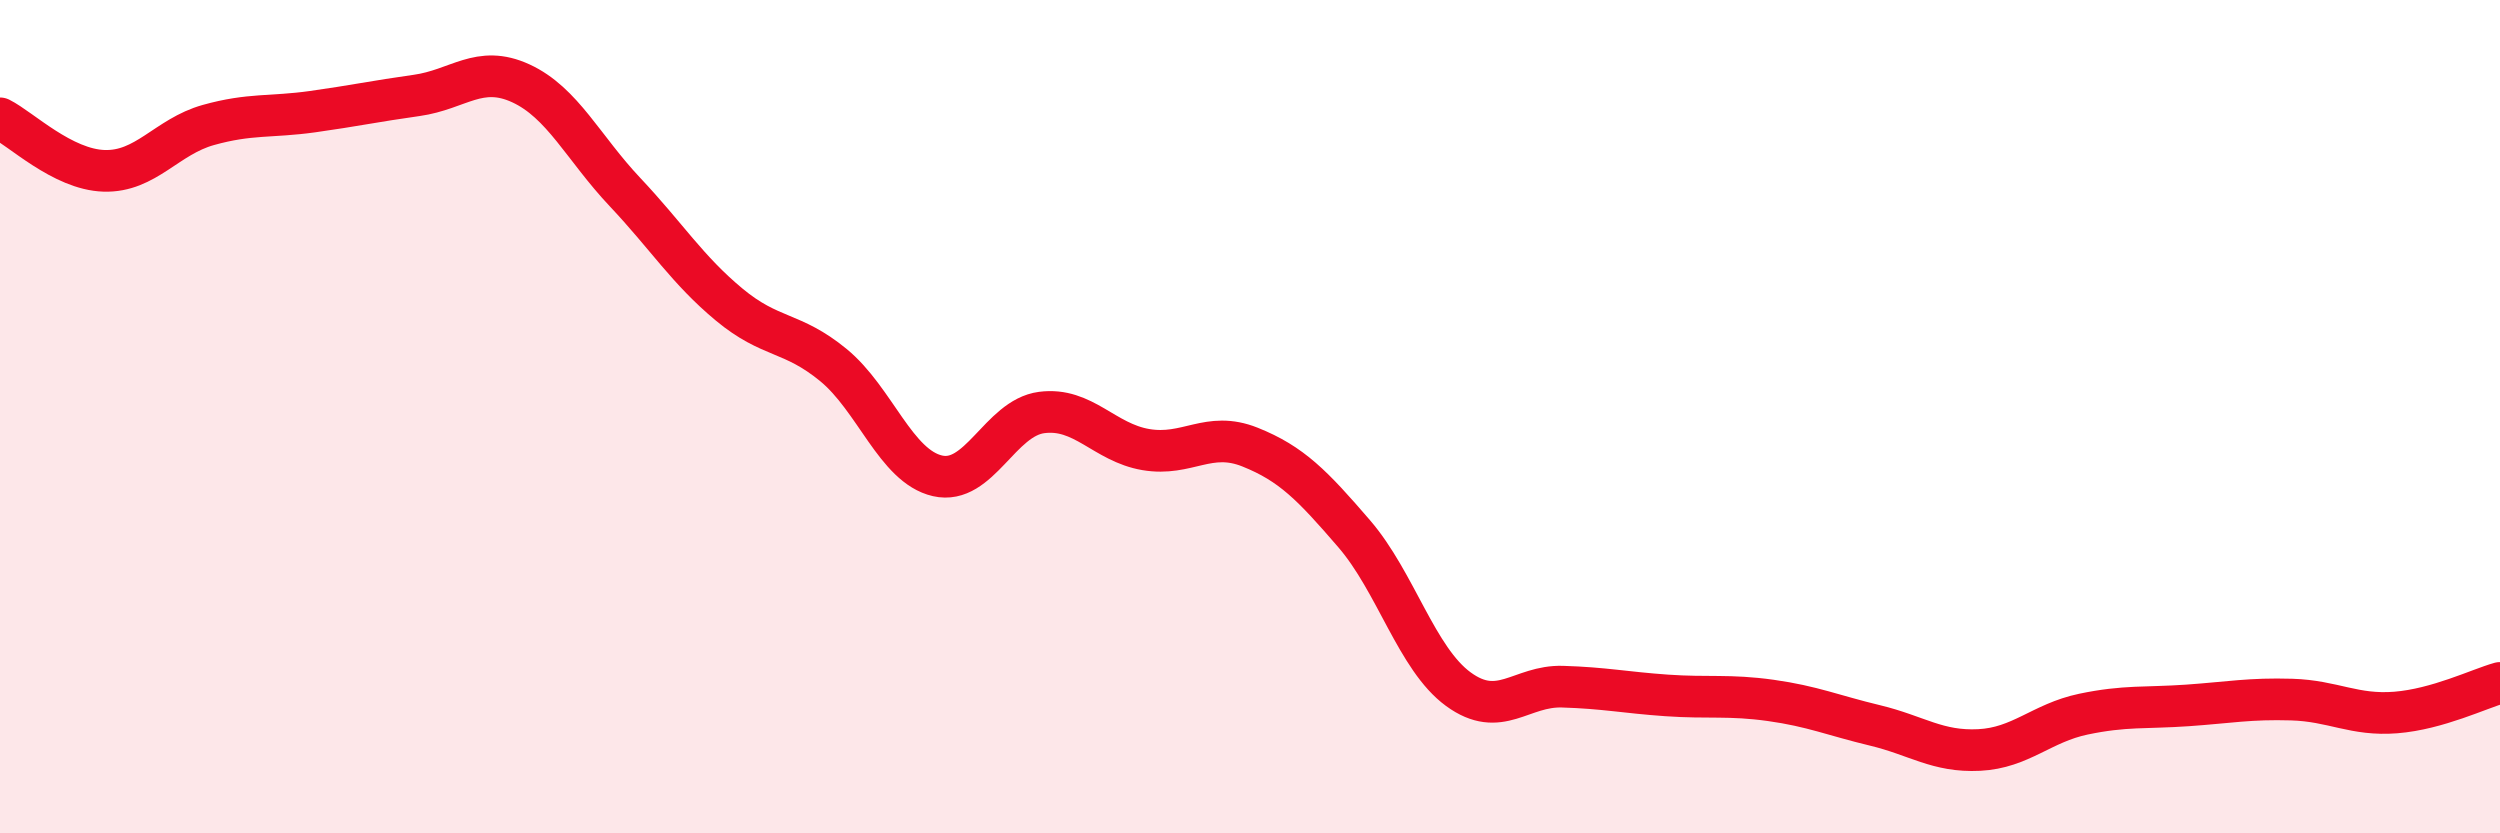 
    <svg width="60" height="20" viewBox="0 0 60 20" xmlns="http://www.w3.org/2000/svg">
      <path
        d="M 0,2.84 C 0.5,3.09 1.5,4.07 2.5,4.1 C 3.5,4.13 4,3.28 5,3 C 6,2.72 6.5,2.82 7.5,2.68 C 8.5,2.54 9,2.43 10,2.29 C 11,2.15 11.5,1.54 12.5,2 C 13.5,2.46 14,3.55 15,4.61 C 16,5.67 16.5,6.48 17.5,7.31 C 18.5,8.14 19,7.94 20,8.76 C 21,9.58 21.5,11.19 22.5,11.42 C 23.5,11.65 24,10.03 25,9.9 C 26,9.77 26.5,10.62 27.5,10.79 C 28.5,10.96 29,10.33 30,10.73 C 31,11.13 31.5,11.65 32.5,12.81 C 33.5,13.97 34,15.81 35,16.54 C 36,17.27 36.5,16.45 37.5,16.48 C 38.5,16.51 39,16.62 40,16.69 C 41,16.76 41.5,16.67 42.5,16.81 C 43.5,16.95 44,17.17 45,17.41 C 46,17.65 46.5,18.05 47.5,18 C 48.5,17.95 49,17.35 50,17.14 C 51,16.93 51.5,17 52.5,16.93 C 53.5,16.86 54,16.76 55,16.79 C 56,16.82 56.5,17.18 57.5,17.1 C 58.5,17.02 59.5,16.53 60,16.39L60 20L0 20Z"
        fill="#EB0A25"
        opacity="0.1"
        stroke-linecap="round"
        stroke-linejoin="round"
      />
      <path
        d="M 0,2.84 C 0.5,3.09 1.5,4.07 2.5,4.1 C 3.5,4.13 4,3.28 5,3 C 6,2.72 6.5,2.82 7.5,2.68 C 8.5,2.54 9,2.43 10,2.29 C 11,2.15 11.5,1.54 12.5,2 C 13.5,2.46 14,3.55 15,4.61 C 16,5.67 16.5,6.48 17.5,7.31 C 18.5,8.14 19,7.94 20,8.76 C 21,9.58 21.5,11.19 22.5,11.42 C 23.5,11.65 24,10.03 25,9.9 C 26,9.77 26.5,10.62 27.5,10.79 C 28.5,10.96 29,10.33 30,10.73 C 31,11.13 31.5,11.65 32.5,12.81 C 33.5,13.97 34,15.81 35,16.54 C 36,17.27 36.5,16.45 37.5,16.48 C 38.5,16.51 39,16.62 40,16.69 C 41,16.76 41.5,16.67 42.5,16.81 C 43.5,16.95 44,17.17 45,17.41 C 46,17.65 46.5,18.05 47.5,18 C 48.5,17.95 49,17.35 50,17.14 C 51,16.93 51.5,17 52.5,16.93 C 53.5,16.86 54,16.76 55,16.79 C 56,16.82 56.5,17.18 57.5,17.1 C 58.5,17.02 59.5,16.53 60,16.39"
        stroke="#EB0A25"
        stroke-width="1"
        fill="none"
        stroke-linecap="round"
        stroke-linejoin="round"
      />
    </svg>
  